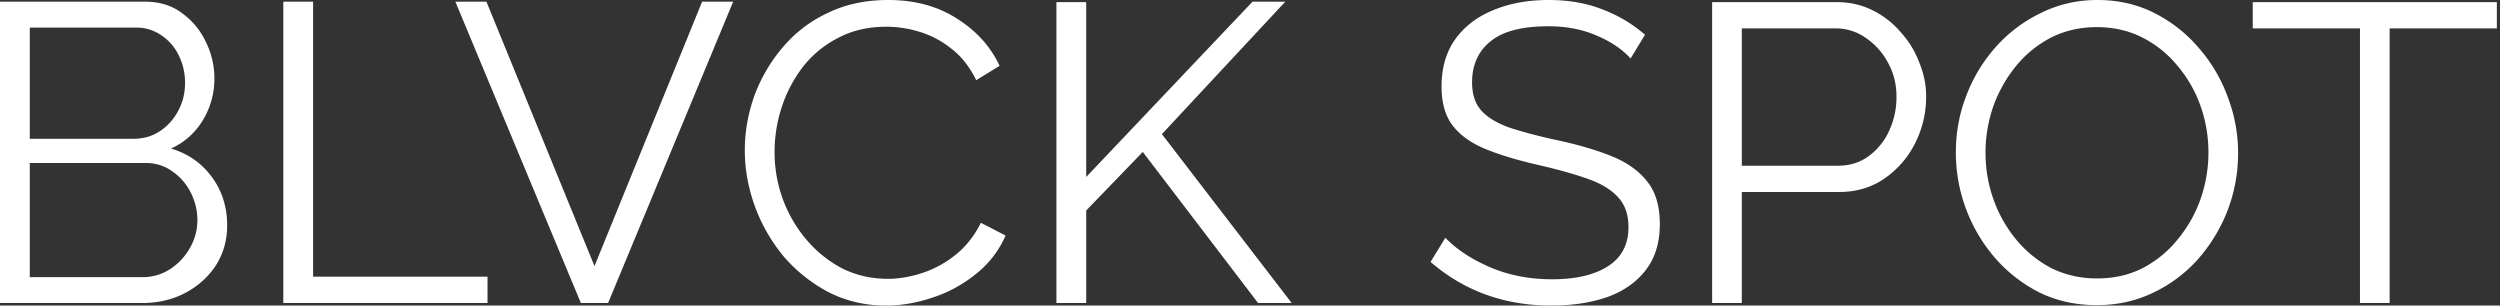 <svg width="180" height="22" fill="none" xmlns="http://www.w3.org/2000/svg"><rect width="100%" height="100%" fill="#333333" stroke="none"/><path d="M16.356 16.225c0 1.08-.276 2.047-.827 2.903-.552.835-1.297 1.497-2.236 1.986-.92.468-1.93.703-3.032.703H0V.122h10.475c1.02 0 1.899.275 2.634.825a5.352 5.352 0 011.715 2.078 5.9 5.9 0 01.613 2.628c0 1.08-.276 2.078-.827 2.994a5.088 5.088 0 01-2.297 2.047c1.225.367 2.205 1.05 2.94 2.048.735.998 1.103 2.159 1.103 3.483zM2.144 1.986v8.006h7.473c.715 0 1.348-.184 1.9-.55a3.945 3.945 0 001.316-1.467c.327-.611.49-1.273.49-1.986a4.43 4.43 0 00-.46-2.017 3.596 3.596 0 00-1.255-1.436 3.104 3.104 0 00-1.807-.55H2.144zm12.068 13.872c0-.713-.164-1.385-.49-2.016a4.069 4.069 0 00-1.348-1.528c-.551-.387-1.184-.58-1.9-.58h-8.33v8.219h8.117a3.56 3.56 0 001.99-.58 4.307 4.307 0 001.41-1.498 3.946 3.946 0 00.55-2.017zm6.187 5.959V.122h2.144v19.8h12.558v1.895H20.399zM35.023.122l7.78 19.036L50.552.122h2.236l-9.005 21.695h-1.96L32.787.122h2.236zm18.603 10.695c0-1.304.224-2.598.674-3.88a11.45 11.45 0 012.021-3.484A9.39 9.39 0 0159.568.947C60.854.316 62.314 0 63.948 0c1.919 0 3.573.448 4.961 1.344 1.389.876 2.41 2.007 3.063 3.392l-1.684 1.039c-.47-.957-1.062-1.711-1.777-2.261a6.784 6.784 0 00-2.297-1.222 8.103 8.103 0 00-2.389-.367c-1.307 0-2.46.265-3.461.794a7.61 7.61 0 00-2.542 2.078A9.658 9.658 0 0056.29 7.7a10.339 10.339 0 00-.52 3.239 9.84 9.84 0 00.612 3.453 9.66 9.66 0 001.715 2.902 8.588 8.588 0 002.573 2.048c1 .489 2.083.733 3.247.733.817 0 1.654-.143 2.511-.428a7.643 7.643 0 002.39-1.314c.734-.59 1.337-1.354 1.806-2.291l1.777.916a7.129 7.129 0 01-2.113 2.75 9.708 9.708 0 01-3.124 1.711c-1.144.387-2.267.581-3.37.581-1.49 0-2.858-.316-4.104-.947a11.03 11.03 0 01-3.246-2.567 12.233 12.233 0 01-2.083-3.605c-.49-1.345-.735-2.7-.735-4.064zm22.437 11V.153h2.144v12.589L90.181.122h2.359l-8.883 9.534L93 21.816h-2.42l-8.3-10.877-4.073 4.217v6.66h-2.144zM117.402 4.21c-.61-.67-1.424-1.22-2.441-1.647-1.017-.447-2.176-.671-3.478-.671-1.912 0-3.306.366-4.181 1.098-.874.712-1.312 1.689-1.312 2.93 0 .854.214 1.525.641 2.013.427.489 1.078.895 1.953 1.221.895.305 2.034.61 3.417.915 1.546.326 2.879.712 3.998 1.16 1.118.447 1.983 1.058 2.593 1.83.61.753.916 1.78.916 3.083 0 1.322-.336 2.42-1.007 3.295-.672.875-1.597 1.526-2.777 1.953-1.18.407-2.522.61-4.028.61-3.377 0-6.275-1.048-8.696-3.143l1.068-1.74c.773.815 1.831 1.516 3.173 2.106 1.363.59 2.869.885 4.516.885 1.709 0 3.052-.315 4.028-.946.976-.63 1.465-1.566 1.465-2.807 0-.895-.244-1.607-.733-2.136-.488-.55-1.22-.997-2.197-1.342-.976-.346-2.176-.682-3.6-1.007-1.505-.346-2.777-.733-3.814-1.16-1.017-.427-1.79-.986-2.319-1.678-.529-.692-.794-1.627-.794-2.807 0-1.343.326-2.472.977-3.387.671-.936 1.586-1.638 2.746-2.106C108.675.244 110.008 0 111.513 0c1.424 0 2.706.224 3.845.671a10.072 10.072 0 013.082 1.831l-1.038 1.709zm5.872 17.607V.153h8.97c.936 0 1.791.193 2.564.58a6.238 6.238 0 012.044 1.586 6.816 6.816 0 011.343 2.197c.325.793.488 1.607.488 2.441 0 1.18-.265 2.299-.794 3.356a6.778 6.778 0 01-2.197 2.533c-.935.651-2.024.976-3.264.976h-7.018v7.995h-2.136zm2.136-9.886h6.926c.854 0 1.597-.234 2.227-.702a4.65 4.65 0 001.465-1.83 5.773 5.773 0 00.519-2.442c0-.895-.204-1.709-.61-2.441a4.944 4.944 0 00-1.618-1.8 3.739 3.739 0 00-2.166-.672h-6.743v9.887zm25.572 10.039c-1.526 0-2.909-.306-4.15-.916a10.422 10.422 0 01-3.204-2.502 11.513 11.513 0 01-2.075-3.509 11.634 11.634 0 01-.732-4.058c0-1.445.254-2.818.763-4.12a11.186 11.186 0 012.136-3.509 10.329 10.329 0 013.265-2.44c1.24-.61 2.583-.916 4.027-.916 1.506 0 2.879.315 4.12.946 1.24.63 2.308 1.475 3.203 2.533a11.1 11.1 0 012.075 3.539 11.28 11.28 0 01.733 3.997c0 1.444-.255 2.828-.763 4.15a11.707 11.707 0 01-2.136 3.51 10.208 10.208 0 01-3.235 2.41c-1.24.59-2.583.884-4.027.884zm-8.025-10.985c0 1.18.193 2.309.58 3.387a9.479 9.479 0 001.647 2.898 8.19 8.19 0 002.533 2.045c.997.488 2.085.732 3.265.732 1.241 0 2.349-.254 3.326-.763a7.929 7.929 0 002.532-2.105 9.457 9.457 0 001.617-2.899c.367-1.078.55-2.176.55-3.295 0-1.18-.194-2.31-.58-3.387a9.182 9.182 0 00-1.678-2.899 7.815 7.815 0 00-2.533-2.014c-.976-.488-2.054-.732-3.234-.732-1.221 0-2.329.254-3.326.763a8.005 8.005 0 00-2.533 2.075 9.876 9.876 0 00-1.617 2.898 10.186 10.186 0 00-.549 3.296zm36.817-8.941h-7.72v19.773h-2.136V2.044h-7.72V.153h17.576v1.891z" fill="#fff"/></svg>